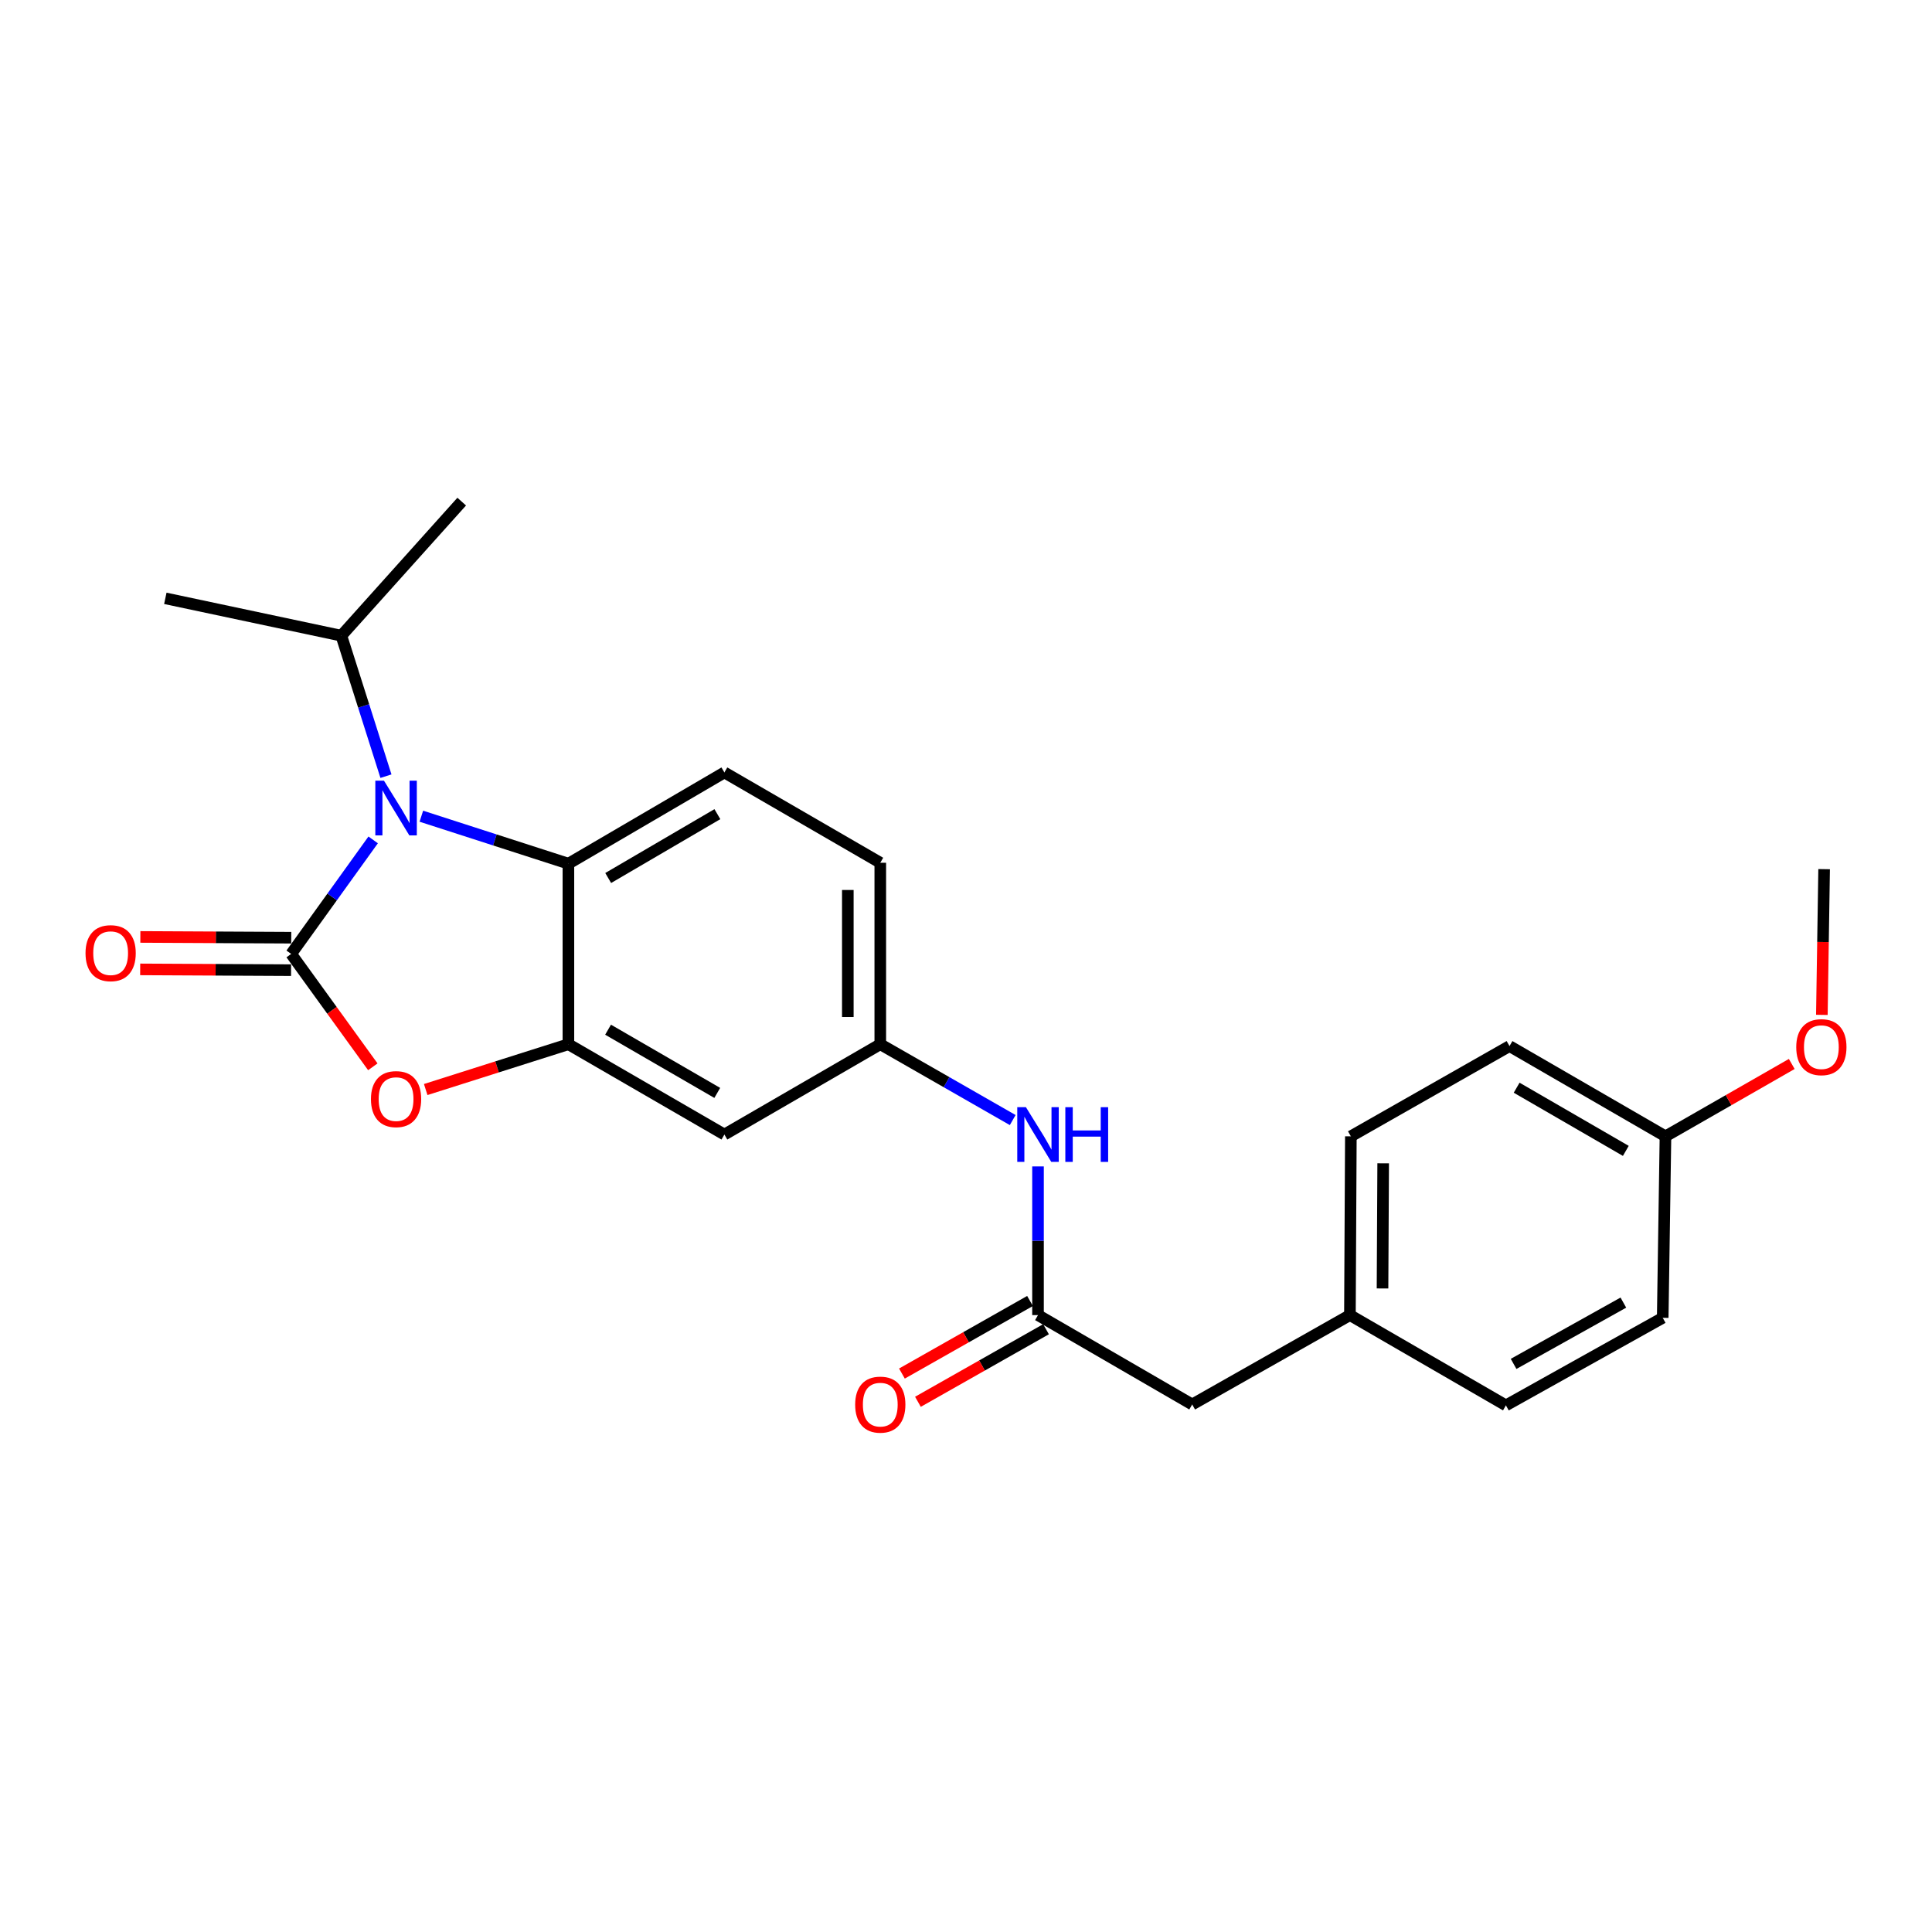 <?xml version='1.0' encoding='iso-8859-1'?>
<svg version='1.1' baseProfile='full'
              xmlns='http://www.w3.org/2000/svg'
                      xmlns:rdkit='http://www.rdkit.org/xml'
                      xmlns:xlink='http://www.w3.org/1999/xlink'
                  xml:space='preserve'
width='1000px' height='1000px' viewBox='0 0 1000 1000'>
<!-- END OF HEADER -->
<rect style='opacity:1.0;fill:#FFFFFF;stroke:none' width='1000' height='1000' x='0' y='0'> </rect>
<path class='bond-0' d='M 150.704,493.752 L 171.928,464.241' style='fill:none;fill-rule:evenodd;stroke:#000000;stroke-width:6px;stroke-linecap:butt;stroke-linejoin:miter;stroke-opacity:1' />
<path class='bond-0' d='M 171.928,464.241 L 193.151,434.729' style='fill:none;fill-rule:evenodd;stroke:#0000FF;stroke-width:6px;stroke-linecap:butt;stroke-linejoin:miter;stroke-opacity:1' />
<path class='bond-1' d='M 150.704,493.752 L 171.838,522.965' style='fill:none;fill-rule:evenodd;stroke:#000000;stroke-width:6px;stroke-linecap:butt;stroke-linejoin:miter;stroke-opacity:1' />
<path class='bond-1' d='M 171.838,522.965 L 192.972,552.177' style='fill:none;fill-rule:evenodd;stroke:#FF0000;stroke-width:6px;stroke-linecap:butt;stroke-linejoin:miter;stroke-opacity:1' />
<path class='bond-6' d='M 150.747,485.352 L 111.696,485.153' style='fill:none;fill-rule:evenodd;stroke:#000000;stroke-width:6px;stroke-linecap:butt;stroke-linejoin:miter;stroke-opacity:1' />
<path class='bond-6' d='M 111.696,485.153 L 72.644,484.954' style='fill:none;fill-rule:evenodd;stroke:#FF0000;stroke-width:6px;stroke-linecap:butt;stroke-linejoin:miter;stroke-opacity:1' />
<path class='bond-6' d='M 150.661,502.153 L 111.61,501.954' style='fill:none;fill-rule:evenodd;stroke:#000000;stroke-width:6px;stroke-linecap:butt;stroke-linejoin:miter;stroke-opacity:1' />
<path class='bond-6' d='M 111.61,501.954 L 72.559,501.755' style='fill:none;fill-rule:evenodd;stroke:#FF0000;stroke-width:6px;stroke-linecap:butt;stroke-linejoin:miter;stroke-opacity:1' />
<path class='bond-3' d='M 218.09,422.467 L 256.149,434.752' style='fill:none;fill-rule:evenodd;stroke:#0000FF;stroke-width:6px;stroke-linecap:butt;stroke-linejoin:miter;stroke-opacity:1' />
<path class='bond-3' d='M 256.149,434.752 L 294.208,447.038' style='fill:none;fill-rule:evenodd;stroke:#000000;stroke-width:6px;stroke-linecap:butt;stroke-linejoin:miter;stroke-opacity:1' />
<path class='bond-10' d='M 199.768,401.744 L 188.224,365.388' style='fill:none;fill-rule:evenodd;stroke:#0000FF;stroke-width:6px;stroke-linecap:butt;stroke-linejoin:miter;stroke-opacity:1' />
<path class='bond-10' d='M 188.224,365.388 L 176.679,329.033' style='fill:none;fill-rule:evenodd;stroke:#000000;stroke-width:6px;stroke-linecap:butt;stroke-linejoin:miter;stroke-opacity:1' />
<path class='bond-2' d='M 220.347,563.943 L 257.277,552.219' style='fill:none;fill-rule:evenodd;stroke:#FF0000;stroke-width:6px;stroke-linecap:butt;stroke-linejoin:miter;stroke-opacity:1' />
<path class='bond-2' d='M 257.277,552.219 L 294.208,540.495' style='fill:none;fill-rule:evenodd;stroke:#000000;stroke-width:6px;stroke-linecap:butt;stroke-linejoin:miter;stroke-opacity:1' />
<path class='bond-5' d='M 294.208,540.495 L 374.944,587.238' style='fill:none;fill-rule:evenodd;stroke:#000000;stroke-width:6px;stroke-linecap:butt;stroke-linejoin:miter;stroke-opacity:1' />
<path class='bond-5' d='M 314.736,532.967 L 371.251,565.687' style='fill:none;fill-rule:evenodd;stroke:#000000;stroke-width:6px;stroke-linecap:butt;stroke-linejoin:miter;stroke-opacity:1' />
<path class='bond-24' d='M 294.208,540.495 L 294.208,447.038' style='fill:none;fill-rule:evenodd;stroke:#000000;stroke-width:6px;stroke-linecap:butt;stroke-linejoin:miter;stroke-opacity:1' />
<path class='bond-7' d='M 294.208,447.038 L 374.944,399.819' style='fill:none;fill-rule:evenodd;stroke:#000000;stroke-width:6px;stroke-linecap:butt;stroke-linejoin:miter;stroke-opacity:1' />
<path class='bond-7' d='M 314.8,454.457 L 371.315,421.404' style='fill:none;fill-rule:evenodd;stroke:#000000;stroke-width:6px;stroke-linecap:butt;stroke-linejoin:miter;stroke-opacity:1' />
<path class='bond-4' d='M 537.274,680.695 L 537.274,642.215' style='fill:none;fill-rule:evenodd;stroke:#000000;stroke-width:6px;stroke-linecap:butt;stroke-linejoin:miter;stroke-opacity:1' />
<path class='bond-4' d='M 537.274,642.215 L 537.274,603.734' style='fill:none;fill-rule:evenodd;stroke:#0000FF;stroke-width:6px;stroke-linecap:butt;stroke-linejoin:miter;stroke-opacity:1' />
<path class='bond-11' d='M 533.133,673.386 L 499.985,692.168' style='fill:none;fill-rule:evenodd;stroke:#000000;stroke-width:6px;stroke-linecap:butt;stroke-linejoin:miter;stroke-opacity:1' />
<path class='bond-11' d='M 499.985,692.168 L 466.838,710.949' style='fill:none;fill-rule:evenodd;stroke:#FF0000;stroke-width:6px;stroke-linecap:butt;stroke-linejoin:miter;stroke-opacity:1' />
<path class='bond-11' d='M 541.415,688.004 L 508.267,706.785' style='fill:none;fill-rule:evenodd;stroke:#000000;stroke-width:6px;stroke-linecap:butt;stroke-linejoin:miter;stroke-opacity:1' />
<path class='bond-11' d='M 508.267,706.785 L 475.12,725.566' style='fill:none;fill-rule:evenodd;stroke:#FF0000;stroke-width:6px;stroke-linecap:butt;stroke-linejoin:miter;stroke-opacity:1' />
<path class='bond-12' d='M 537.274,680.695 L 617.076,726.952' style='fill:none;fill-rule:evenodd;stroke:#000000;stroke-width:6px;stroke-linecap:butt;stroke-linejoin:miter;stroke-opacity:1' />
<path class='bond-9' d='M 374.944,587.238 L 455.633,540.495' style='fill:none;fill-rule:evenodd;stroke:#000000;stroke-width:6px;stroke-linecap:butt;stroke-linejoin:miter;stroke-opacity:1' />
<path class='bond-13' d='M 374.944,399.819 L 455.633,446.562' style='fill:none;fill-rule:evenodd;stroke:#000000;stroke-width:6px;stroke-linecap:butt;stroke-linejoin:miter;stroke-opacity:1' />
<path class='bond-8' d='M 524.182,579.742 L 489.907,560.119' style='fill:none;fill-rule:evenodd;stroke:#0000FF;stroke-width:6px;stroke-linecap:butt;stroke-linejoin:miter;stroke-opacity:1' />
<path class='bond-8' d='M 489.907,560.119 L 455.633,540.495' style='fill:none;fill-rule:evenodd;stroke:#000000;stroke-width:6px;stroke-linecap:butt;stroke-linejoin:miter;stroke-opacity:1' />
<path class='bond-25' d='M 455.633,540.495 L 455.633,446.562' style='fill:none;fill-rule:evenodd;stroke:#000000;stroke-width:6px;stroke-linecap:butt;stroke-linejoin:miter;stroke-opacity:1' />
<path class='bond-25' d='M 438.832,526.405 L 438.832,460.652' style='fill:none;fill-rule:evenodd;stroke:#000000;stroke-width:6px;stroke-linecap:butt;stroke-linejoin:miter;stroke-opacity:1' />
<path class='bond-21' d='M 176.679,329.033 L 85.574,309.694' style='fill:none;fill-rule:evenodd;stroke:#000000;stroke-width:6px;stroke-linecap:butt;stroke-linejoin:miter;stroke-opacity:1' />
<path class='bond-22' d='M 176.679,329.033 L 238.981,259.638' style='fill:none;fill-rule:evenodd;stroke:#000000;stroke-width:6px;stroke-linecap:butt;stroke-linejoin:miter;stroke-opacity:1' />
<path class='bond-14' d='M 617.076,726.952 L 698.717,680.695' style='fill:none;fill-rule:evenodd;stroke:#000000;stroke-width:6px;stroke-linecap:butt;stroke-linejoin:miter;stroke-opacity:1' />
<path class='bond-16' d='M 698.717,680.695 L 779.453,727.419' style='fill:none;fill-rule:evenodd;stroke:#000000;stroke-width:6px;stroke-linecap:butt;stroke-linejoin:miter;stroke-opacity:1' />
<path class='bond-17' d='M 698.717,680.695 L 699.202,588.162' style='fill:none;fill-rule:evenodd;stroke:#000000;stroke-width:6px;stroke-linecap:butt;stroke-linejoin:miter;stroke-opacity:1' />
<path class='bond-17' d='M 715.59,666.903 L 715.93,602.13' style='fill:none;fill-rule:evenodd;stroke:#000000;stroke-width:6px;stroke-linecap:butt;stroke-linejoin:miter;stroke-opacity:1' />
<path class='bond-15' d='M 862.046,588.162 L 781.319,541.447' style='fill:none;fill-rule:evenodd;stroke:#000000;stroke-width:6px;stroke-linecap:butt;stroke-linejoin:miter;stroke-opacity:1' />
<path class='bond-15' d='M 841.522,595.696 L 785.014,562.996' style='fill:none;fill-rule:evenodd;stroke:#000000;stroke-width:6px;stroke-linecap:butt;stroke-linejoin:miter;stroke-opacity:1' />
<path class='bond-20' d='M 862.046,588.162 L 894.728,569.433' style='fill:none;fill-rule:evenodd;stroke:#000000;stroke-width:6px;stroke-linecap:butt;stroke-linejoin:miter;stroke-opacity:1' />
<path class='bond-20' d='M 894.728,569.433 L 927.41,550.705' style='fill:none;fill-rule:evenodd;stroke:#FF0000;stroke-width:6px;stroke-linecap:butt;stroke-linejoin:miter;stroke-opacity:1' />
<path class='bond-26' d='M 862.046,588.162 L 860.618,682.095' style='fill:none;fill-rule:evenodd;stroke:#000000;stroke-width:6px;stroke-linecap:butt;stroke-linejoin:miter;stroke-opacity:1' />
<path class='bond-19' d='M 779.453,727.419 L 860.618,682.095' style='fill:none;fill-rule:evenodd;stroke:#000000;stroke-width:6px;stroke-linecap:butt;stroke-linejoin:miter;stroke-opacity:1' />
<path class='bond-19' d='M 783.436,705.952 L 840.252,674.225' style='fill:none;fill-rule:evenodd;stroke:#000000;stroke-width:6px;stroke-linecap:butt;stroke-linejoin:miter;stroke-opacity:1' />
<path class='bond-18' d='M 699.202,588.162 L 781.319,541.447' style='fill:none;fill-rule:evenodd;stroke:#000000;stroke-width:6px;stroke-linecap:butt;stroke-linejoin:miter;stroke-opacity:1' />
<path class='bond-23' d='M 942.992,525.302 L 943.578,487.588' style='fill:none;fill-rule:evenodd;stroke:#FF0000;stroke-width:6px;stroke-linecap:butt;stroke-linejoin:miter;stroke-opacity:1' />
<path class='bond-23' d='M 943.578,487.588 L 944.163,449.875' style='fill:none;fill-rule:evenodd;stroke:#000000;stroke-width:6px;stroke-linecap:butt;stroke-linejoin:miter;stroke-opacity:1' />
<path  class='atom-1' d='M 198.747 404.084
L 208.027 419.084
Q 208.947 420.564, 210.427 423.244
Q 211.907 425.924, 211.987 426.084
L 211.987 404.084
L 215.747 404.084
L 215.747 432.404
L 211.867 432.404
L 201.907 416.004
Q 200.747 414.084, 199.507 411.884
Q 198.307 409.684, 197.947 409.004
L 197.947 432.404
L 194.267 432.404
L 194.267 404.084
L 198.747 404.084
' fill='#0000FF'/>
<path  class='atom-2' d='M 192.007 568.893
Q 192.007 562.093, 195.367 558.293
Q 198.727 554.493, 205.007 554.493
Q 211.287 554.493, 214.647 558.293
Q 218.007 562.093, 218.007 568.893
Q 218.007 575.773, 214.607 579.693
Q 211.207 583.573, 205.007 583.573
Q 198.767 583.573, 195.367 579.693
Q 192.007 575.813, 192.007 568.893
M 205.007 580.373
Q 209.327 580.373, 211.647 577.493
Q 214.007 574.573, 214.007 568.893
Q 214.007 563.333, 211.647 560.533
Q 209.327 557.693, 205.007 557.693
Q 200.687 557.693, 198.327 560.493
Q 196.007 563.293, 196.007 568.893
Q 196.007 574.613, 198.327 577.493
Q 200.687 580.373, 205.007 580.373
' fill='#FF0000'/>
<path  class='atom-7' d='M 44.265 493.356
Q 44.265 486.556, 47.625 482.756
Q 50.985 478.956, 57.265 478.956
Q 63.545 478.956, 66.905 482.756
Q 70.265 486.556, 70.265 493.356
Q 70.265 500.236, 66.865 504.156
Q 63.465 508.036, 57.265 508.036
Q 51.025 508.036, 47.625 504.156
Q 44.265 500.276, 44.265 493.356
M 57.265 504.836
Q 61.585 504.836, 63.905 501.956
Q 66.265 499.036, 66.265 493.356
Q 66.265 487.796, 63.905 484.996
Q 61.585 482.156, 57.265 482.156
Q 52.945 482.156, 50.585 484.956
Q 48.265 487.756, 48.265 493.356
Q 48.265 499.076, 50.585 501.956
Q 52.945 504.836, 57.265 504.836
' fill='#FF0000'/>
<path  class='atom-9' d='M 531.014 573.078
L 540.294 588.078
Q 541.214 589.558, 542.694 592.238
Q 544.174 594.918, 544.254 595.078
L 544.254 573.078
L 548.014 573.078
L 548.014 601.398
L 544.134 601.398
L 534.174 584.998
Q 533.014 583.078, 531.774 580.878
Q 530.574 578.678, 530.214 577.998
L 530.214 601.398
L 526.534 601.398
L 526.534 573.078
L 531.014 573.078
' fill='#0000FF'/>
<path  class='atom-9' d='M 551.414 573.078
L 555.254 573.078
L 555.254 585.118
L 569.734 585.118
L 569.734 573.078
L 573.574 573.078
L 573.574 601.398
L 569.734 601.398
L 569.734 588.318
L 555.254 588.318
L 555.254 601.398
L 551.414 601.398
L 551.414 573.078
' fill='#0000FF'/>
<path  class='atom-12' d='M 442.633 727.032
Q 442.633 720.232, 445.993 716.432
Q 449.353 712.632, 455.633 712.632
Q 461.913 712.632, 465.273 716.432
Q 468.633 720.232, 468.633 727.032
Q 468.633 733.912, 465.233 737.832
Q 461.833 741.712, 455.633 741.712
Q 449.393 741.712, 445.993 737.832
Q 442.633 733.952, 442.633 727.032
M 455.633 738.512
Q 459.953 738.512, 462.273 735.632
Q 464.633 732.712, 464.633 727.032
Q 464.633 721.472, 462.273 718.672
Q 459.953 715.832, 455.633 715.832
Q 451.313 715.832, 448.953 718.632
Q 446.633 721.432, 446.633 727.032
Q 446.633 732.752, 448.953 735.632
Q 451.313 738.512, 455.633 738.512
' fill='#FF0000'/>
<path  class='atom-21' d='M 929.735 542.003
Q 929.735 535.203, 933.095 531.403
Q 936.455 527.603, 942.735 527.603
Q 949.015 527.603, 952.375 531.403
Q 955.735 535.203, 955.735 542.003
Q 955.735 548.883, 952.335 552.803
Q 948.935 556.683, 942.735 556.683
Q 936.495 556.683, 933.095 552.803
Q 929.735 548.923, 929.735 542.003
M 942.735 553.483
Q 947.055 553.483, 949.375 550.603
Q 951.735 547.683, 951.735 542.003
Q 951.735 536.443, 949.375 533.643
Q 947.055 530.803, 942.735 530.803
Q 938.415 530.803, 936.055 533.603
Q 933.735 536.403, 933.735 542.003
Q 933.735 547.723, 936.055 550.603
Q 938.415 553.483, 942.735 553.483
' fill='#FF0000'/>
</svg>
